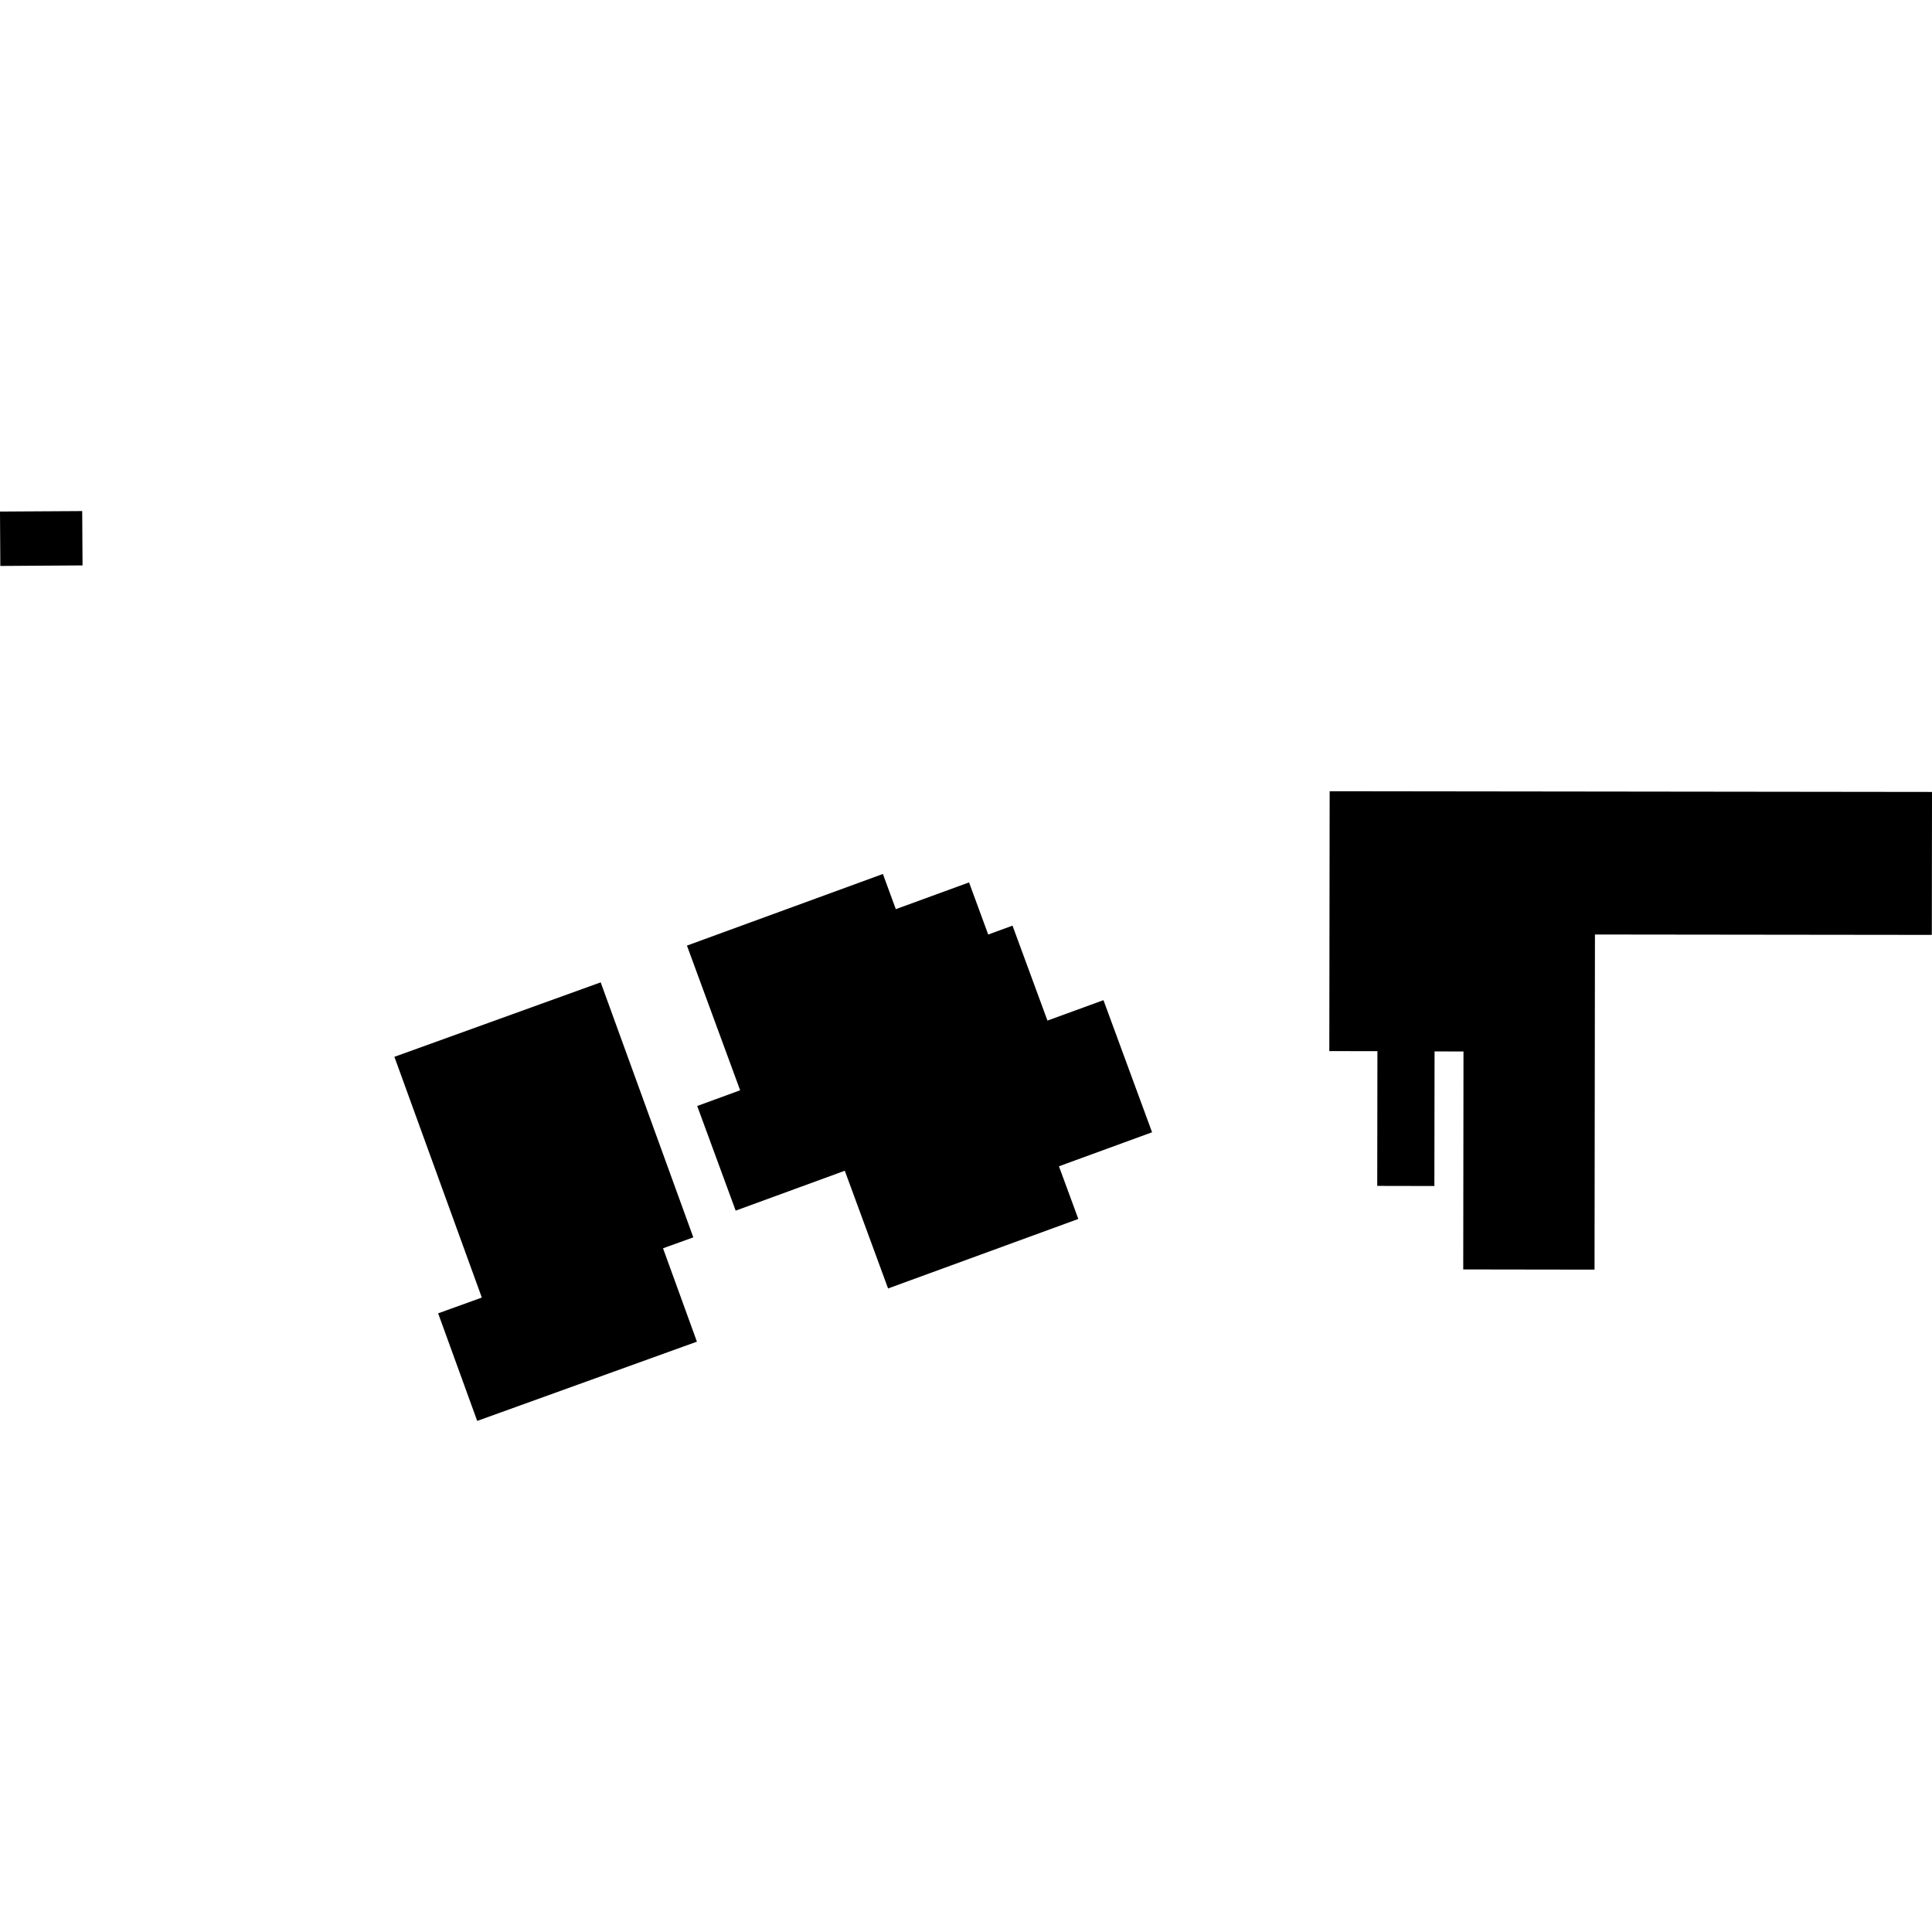 <?xml version="1.0" encoding="utf-8" standalone="no"?>
<!DOCTYPE svg PUBLIC "-//W3C//DTD SVG 1.1//EN"
  "http://www.w3.org/Graphics/SVG/1.1/DTD/svg11.dtd">
<!-- Created with matplotlib (https://matplotlib.org/) -->
<svg height="288pt" version="1.1" viewBox="0 0 288 288" width="288pt" xmlns="http://www.w3.org/2000/svg" xmlns:xlink="http://www.w3.org/1999/xlink">
 <defs>
  <style type="text/css">
*{stroke-linecap:butt;stroke-linejoin:round;}
  </style>
 </defs>
 <g id="figure_1">
  <g id="patch_1">
   <path d="M 0 288 
L 288 288 
L 288 0 
L 0 0 
z
" style="fill:none;opacity:0;"/>
  </g>
  <g id="axes_1">
   <g id="PatchCollection_1">
    <path clip-path="url(#pb2e373a8c6)" d="M 103.888 200 
L 71.138 211.814 
L 65.313 195.777 
L 71.825 193.427 
L 58.792 157.539 
L 89.544 146.438 
L 103.352 184.451 
L 98.837 186.079 
L 103.888 200 
"/>
    <path clip-path="url(#pb2e373a8c6)" d="M 102.401 140.959 
L 131.612 130.283 
L 133.539 135.526 
L 144.456 131.539 
L 147.311 139.307 
L 150.933 137.984 
L 156.143 152.137 
L 164.491 149.093 
L 171.738 168.786 
L 157.855 173.856 
L 160.742 181.707 
L 132.384 192.069 
L 125.932 174.52 
L 109.666 180.468 
L 103.93 164.868 
L 110.332 162.527 
L 102.401 140.959 
"/>
    <path clip-path="url(#pb2e373a8c6)" d="M 198.21 117.946 
L 288 118.054 
L 287.973 139.363 
L 237.756 139.305 
L 237.694 189.262 
L 218.122 189.233 
L 218.16 156.745 
L 213.847 156.731 
L 213.82 176.797 
L 205.302 176.78 
L 205.329 156.695 
L 198.158 156.688 
L 198.21 117.946 
"/>
    <path clip-path="url(#pb2e373a8c6)" d="M -0 76.257 
L 0.049 84.366 
L 12.303 84.285 
L 12.254 76.186 
L -0 76.257 
"/>
   </g>
  </g>
 </g>
 <defs>
  <clipPath id="pb2e373a8c6">
   <rect height="135.627" width="288" x="0" y="76.186"/>
  </clipPath>
 </defs>
</svg>
